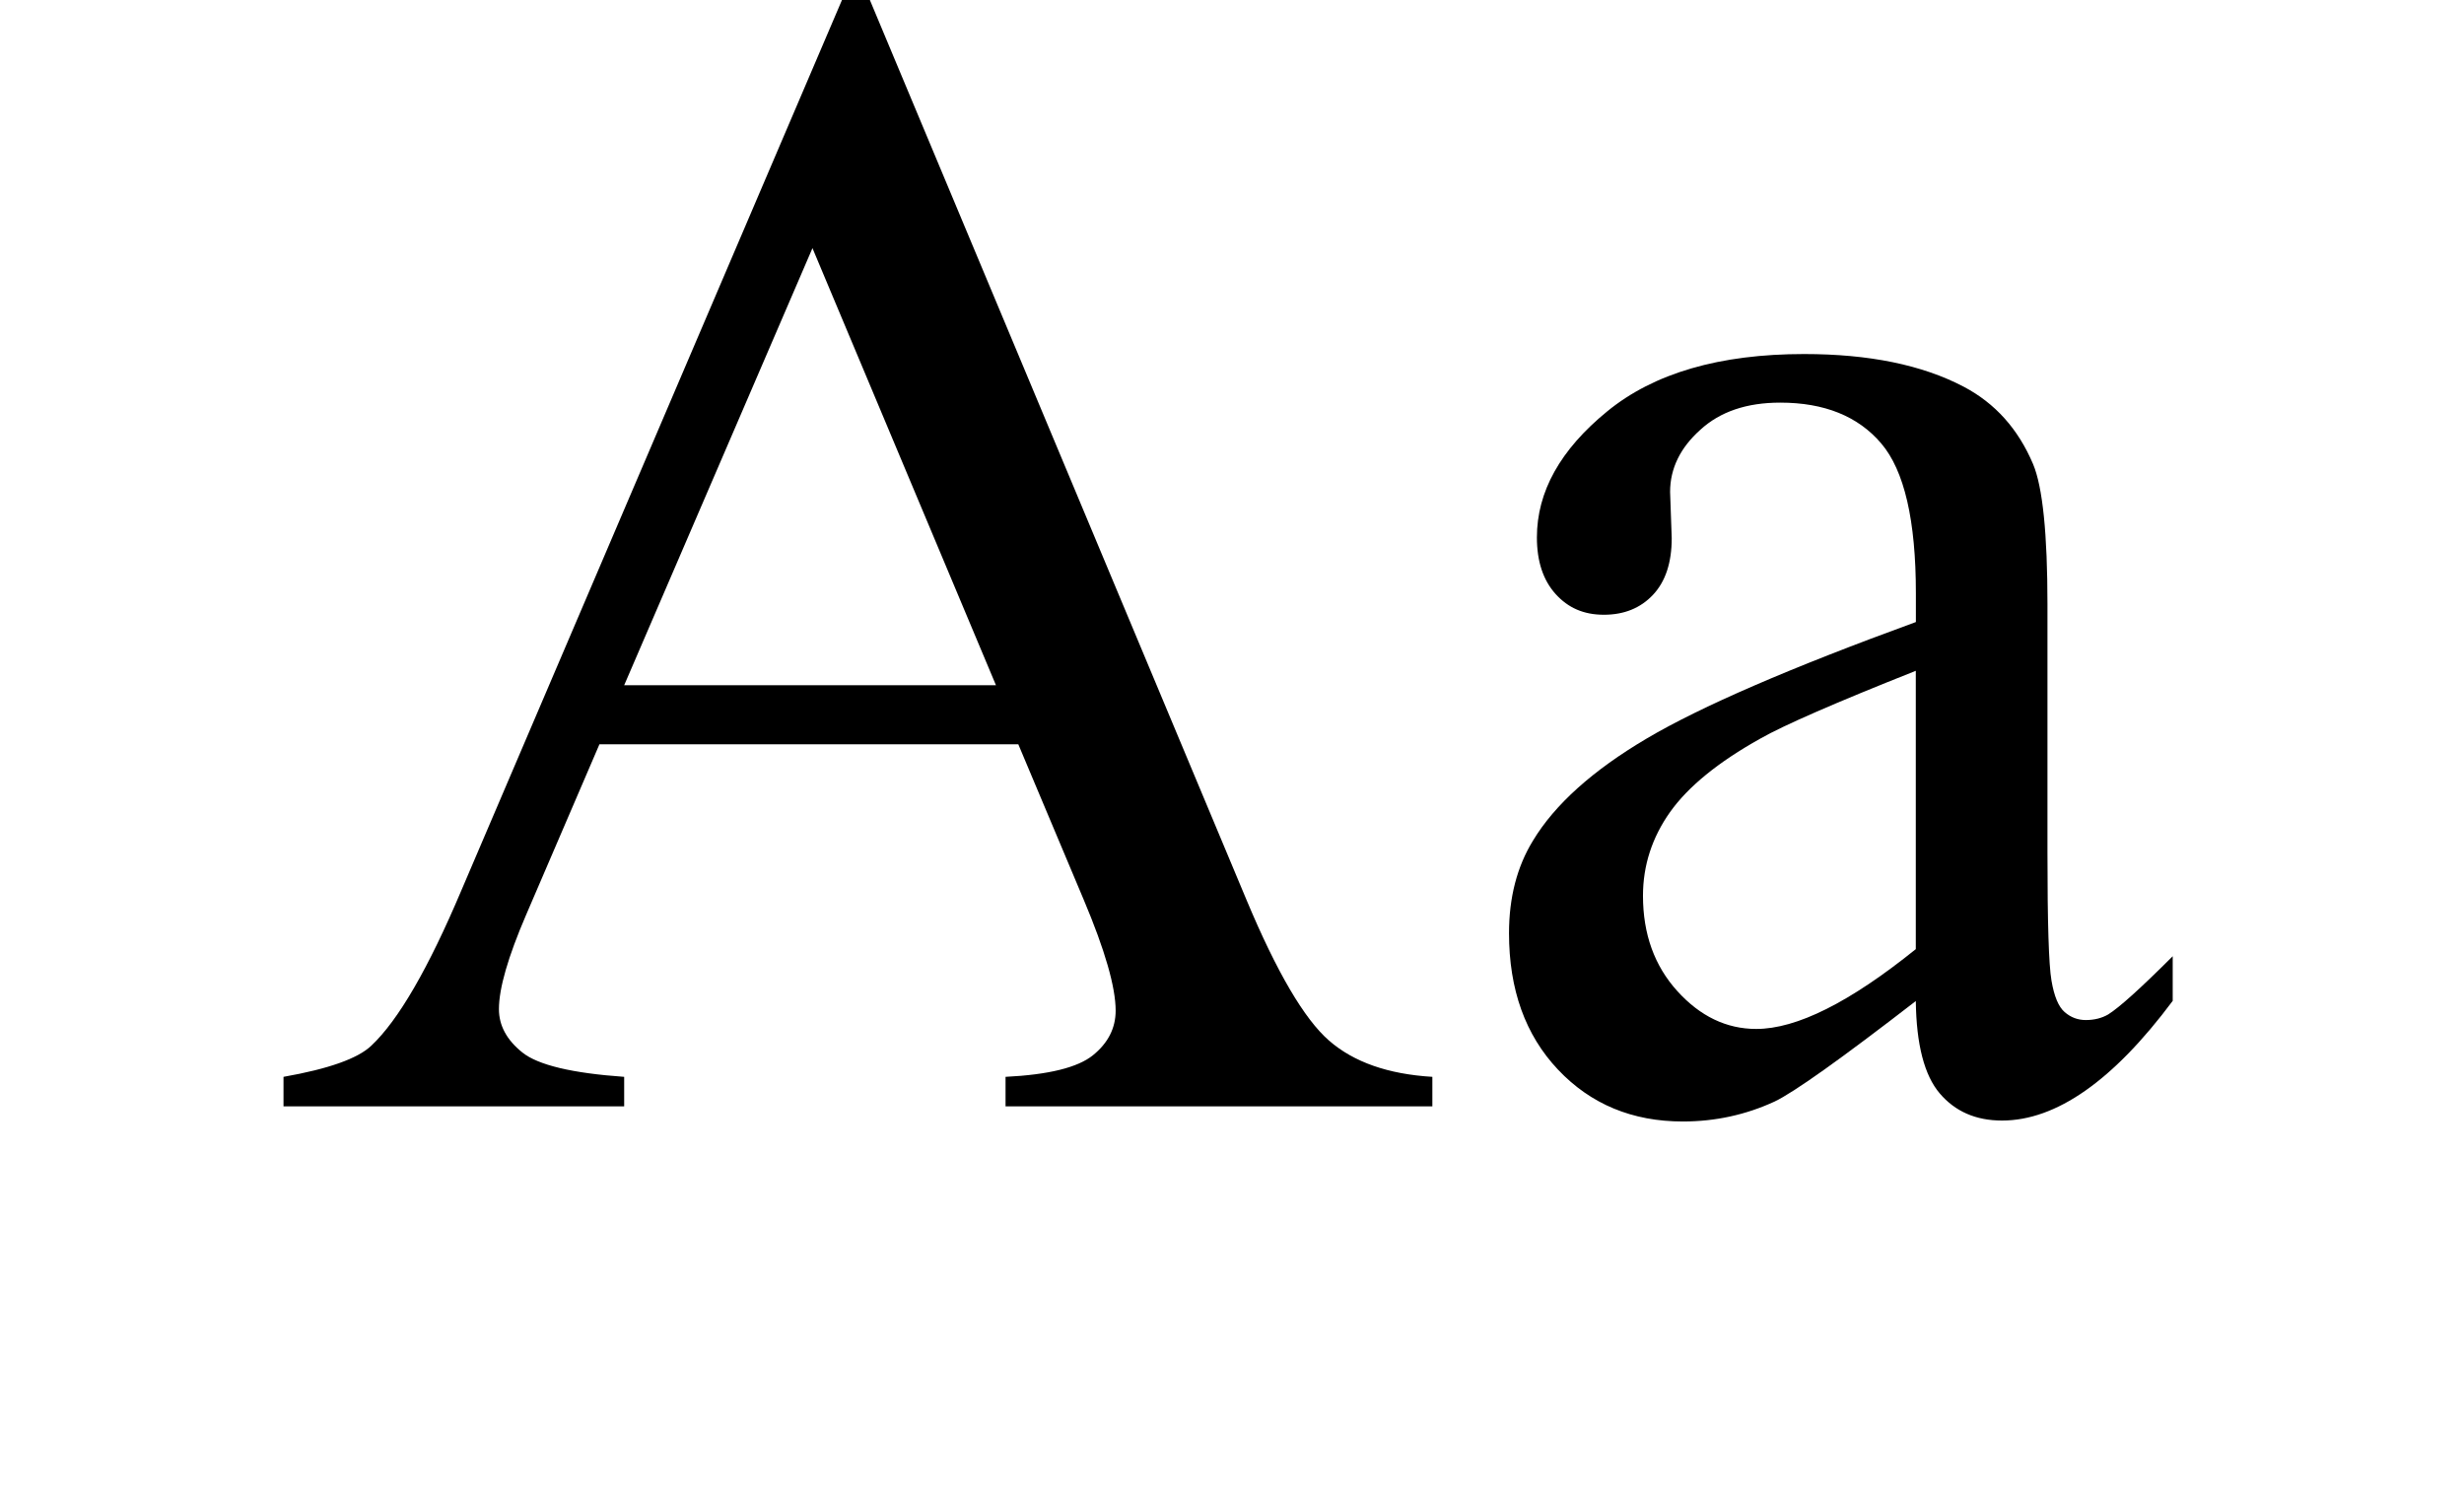 <?xml version="1.0" encoding="UTF-8"?><svg xmlns="http://www.w3.org/2000/svg" viewBox="0 0 288.02 174.45"><defs><style>.h{fill:none;}</style></defs><g id="a"/><g id="b"><g id="c"><g id="d"><g id="e"><g id="f"><g id="g"><g><g><path d="M119.03,87.01h-48.96l-8.58,19.96c-2.11,4.91-3.17,8.58-3.17,11,0,1.93,.92,3.62,2.75,5.08,1.83,1.46,5.8,2.41,11.89,2.84v3.45H33.14v-3.45c5.28-.93,8.7-2.15,10.26-3.64,3.17-2.98,6.68-9.05,10.54-18.18L98.42,0h3.26l44.02,105.19c3.54,8.46,6.76,13.94,9.65,16.46,2.89,2.52,6.92,3.93,12.08,4.24v3.45h-49.89v-3.45c5.04-.25,8.44-1.09,10.21-2.52,1.77-1.43,2.66-3.17,2.66-5.22,0-2.73-1.24-7.06-3.73-12.96l-7.65-18.18Zm-2.61-6.9l-21.45-51.1-22.01,51.1h43.46Z"/><path d="M223.94,117.03c-8.77,6.78-14.27,10.69-16.51,11.75-3.36,1.55-6.93,2.33-10.72,2.33-5.91,0-10.77-2.02-14.59-6.06-3.82-4.04-5.73-9.36-5.73-15.95,0-4.16,.93-7.77,2.8-10.82,2.55-4.23,6.98-8.21,13.29-11.94,6.31-3.73,16.8-8.27,31.47-13.62v-3.36c0-8.52-1.35-14.36-4.06-17.53-2.7-3.17-6.64-4.76-11.8-4.76-3.92,0-7.03,1.06-9.33,3.17-2.36,2.11-3.54,4.54-3.54,7.27l.19,5.41c0,2.86-.73,5.07-2.19,6.62-1.46,1.55-3.37,2.33-5.74,2.33s-4.18-.81-5.64-2.42c-1.46-1.62-2.19-3.82-2.19-6.62,0-5.35,2.74-10.26,8.21-14.73,5.47-4.48,13.15-6.71,23.03-6.71,7.58,0,13.8,1.27,18.65,3.82,3.67,1.93,6.37,4.94,8.11,9.05,1.12,2.67,1.68,8.15,1.68,16.41v29c0,8.15,.15,13.13,.47,14.97,.31,1.83,.82,3.06,1.54,3.68,.71,.62,1.54,.93,2.47,.93,.99,0,1.87-.22,2.61-.65,1.3-.81,3.82-3.08,7.55-6.81v5.22c-6.96,9.33-13.61,13.99-19.96,13.99-3.05,0-5.47-1.06-7.27-3.17-1.8-2.11-2.74-5.72-2.8-10.82Zm0-6.06v-32.55c-9.39,3.73-15.45,6.37-18.18,7.93-4.91,2.74-8.42,5.6-10.54,8.58-2.11,2.98-3.17,6.25-3.17,9.79,0,4.48,1.34,8.19,4.01,11.14,2.67,2.95,5.75,4.43,9.23,4.43,4.72,0,10.94-3.11,18.65-9.33Z"/></g><path class="h" d="M210.31,174.44c.41-9.75-2.84-14.62-9.73-14.63H113.88c-6.89,0-10.13,4.88-9.73,14.63h-7.58c1.74-10.02,.26-20.19,.82-30.26,.17-3.02-1.34-7.42,2.95-7.72,4.1-.29,3.8,3.61,3.46,6.98-.72,7.1,1.89,7.81,6.13,7.78,31.28-.21,62.55-.25,93.83,.03,4.91,.04,7.79-.91,6.86-8.86-.4-3.48,.15-6.11,3.49-5.95,3.7,.17,2.85,3.76,2.99,6.69,.47,10.43-.92,20.95,.79,31.32h-7.58Z"/><path class="h" d="M288.01,14.78c-9.75-.4-14.62,2.77-14.63,9.49V108.83c0,6.72,4.88,9.88,14.63,9.49v7.4c-10.02-1.7-20.19-.25-30.26-.8-3.02-.16-7.42,1.31-7.72-2.88-.29-4,3.61-3.71,6.98-3.38,7.1,.7,7.81-1.84,7.78-5.98-.22-32.05-.26-59.48,.03-91.51,.04-4.79-.91-7.59-8.86-6.69-3.48,.39-6.11-.15-5.95-3.41,.17-3.61,3.76-2.78,6.69-2.91,10.43-.46,20.95,.9,31.32-.77v7.4h-.01Z"/><path class="h" d="M38.01,14.78c-9.75-.4-14.62,2.77-14.63,9.49V108.83c0,6.72,4.88,9.88,14.63,9.49v7.4c-10.02-1.7-20.19-.25-30.26-.8-3.02-.16-7.42,1.31-7.72-2.88-.29-4,3.61-3.71,6.98-3.38,7.1,.7,7.81-1.84,7.78-5.98-.22-32.05-.26-59.48,.03-91.51,.04-4.79-.91-7.59-8.86-6.69C2.48,14.87-.15,14.33,0,11.07c.17-3.61,3.76-2.78,6.69-2.91,10.43-.46,20.95,.9,31.32-.77v7.4h-.01Z"/></g></g></g></g></g></g></g></svg>